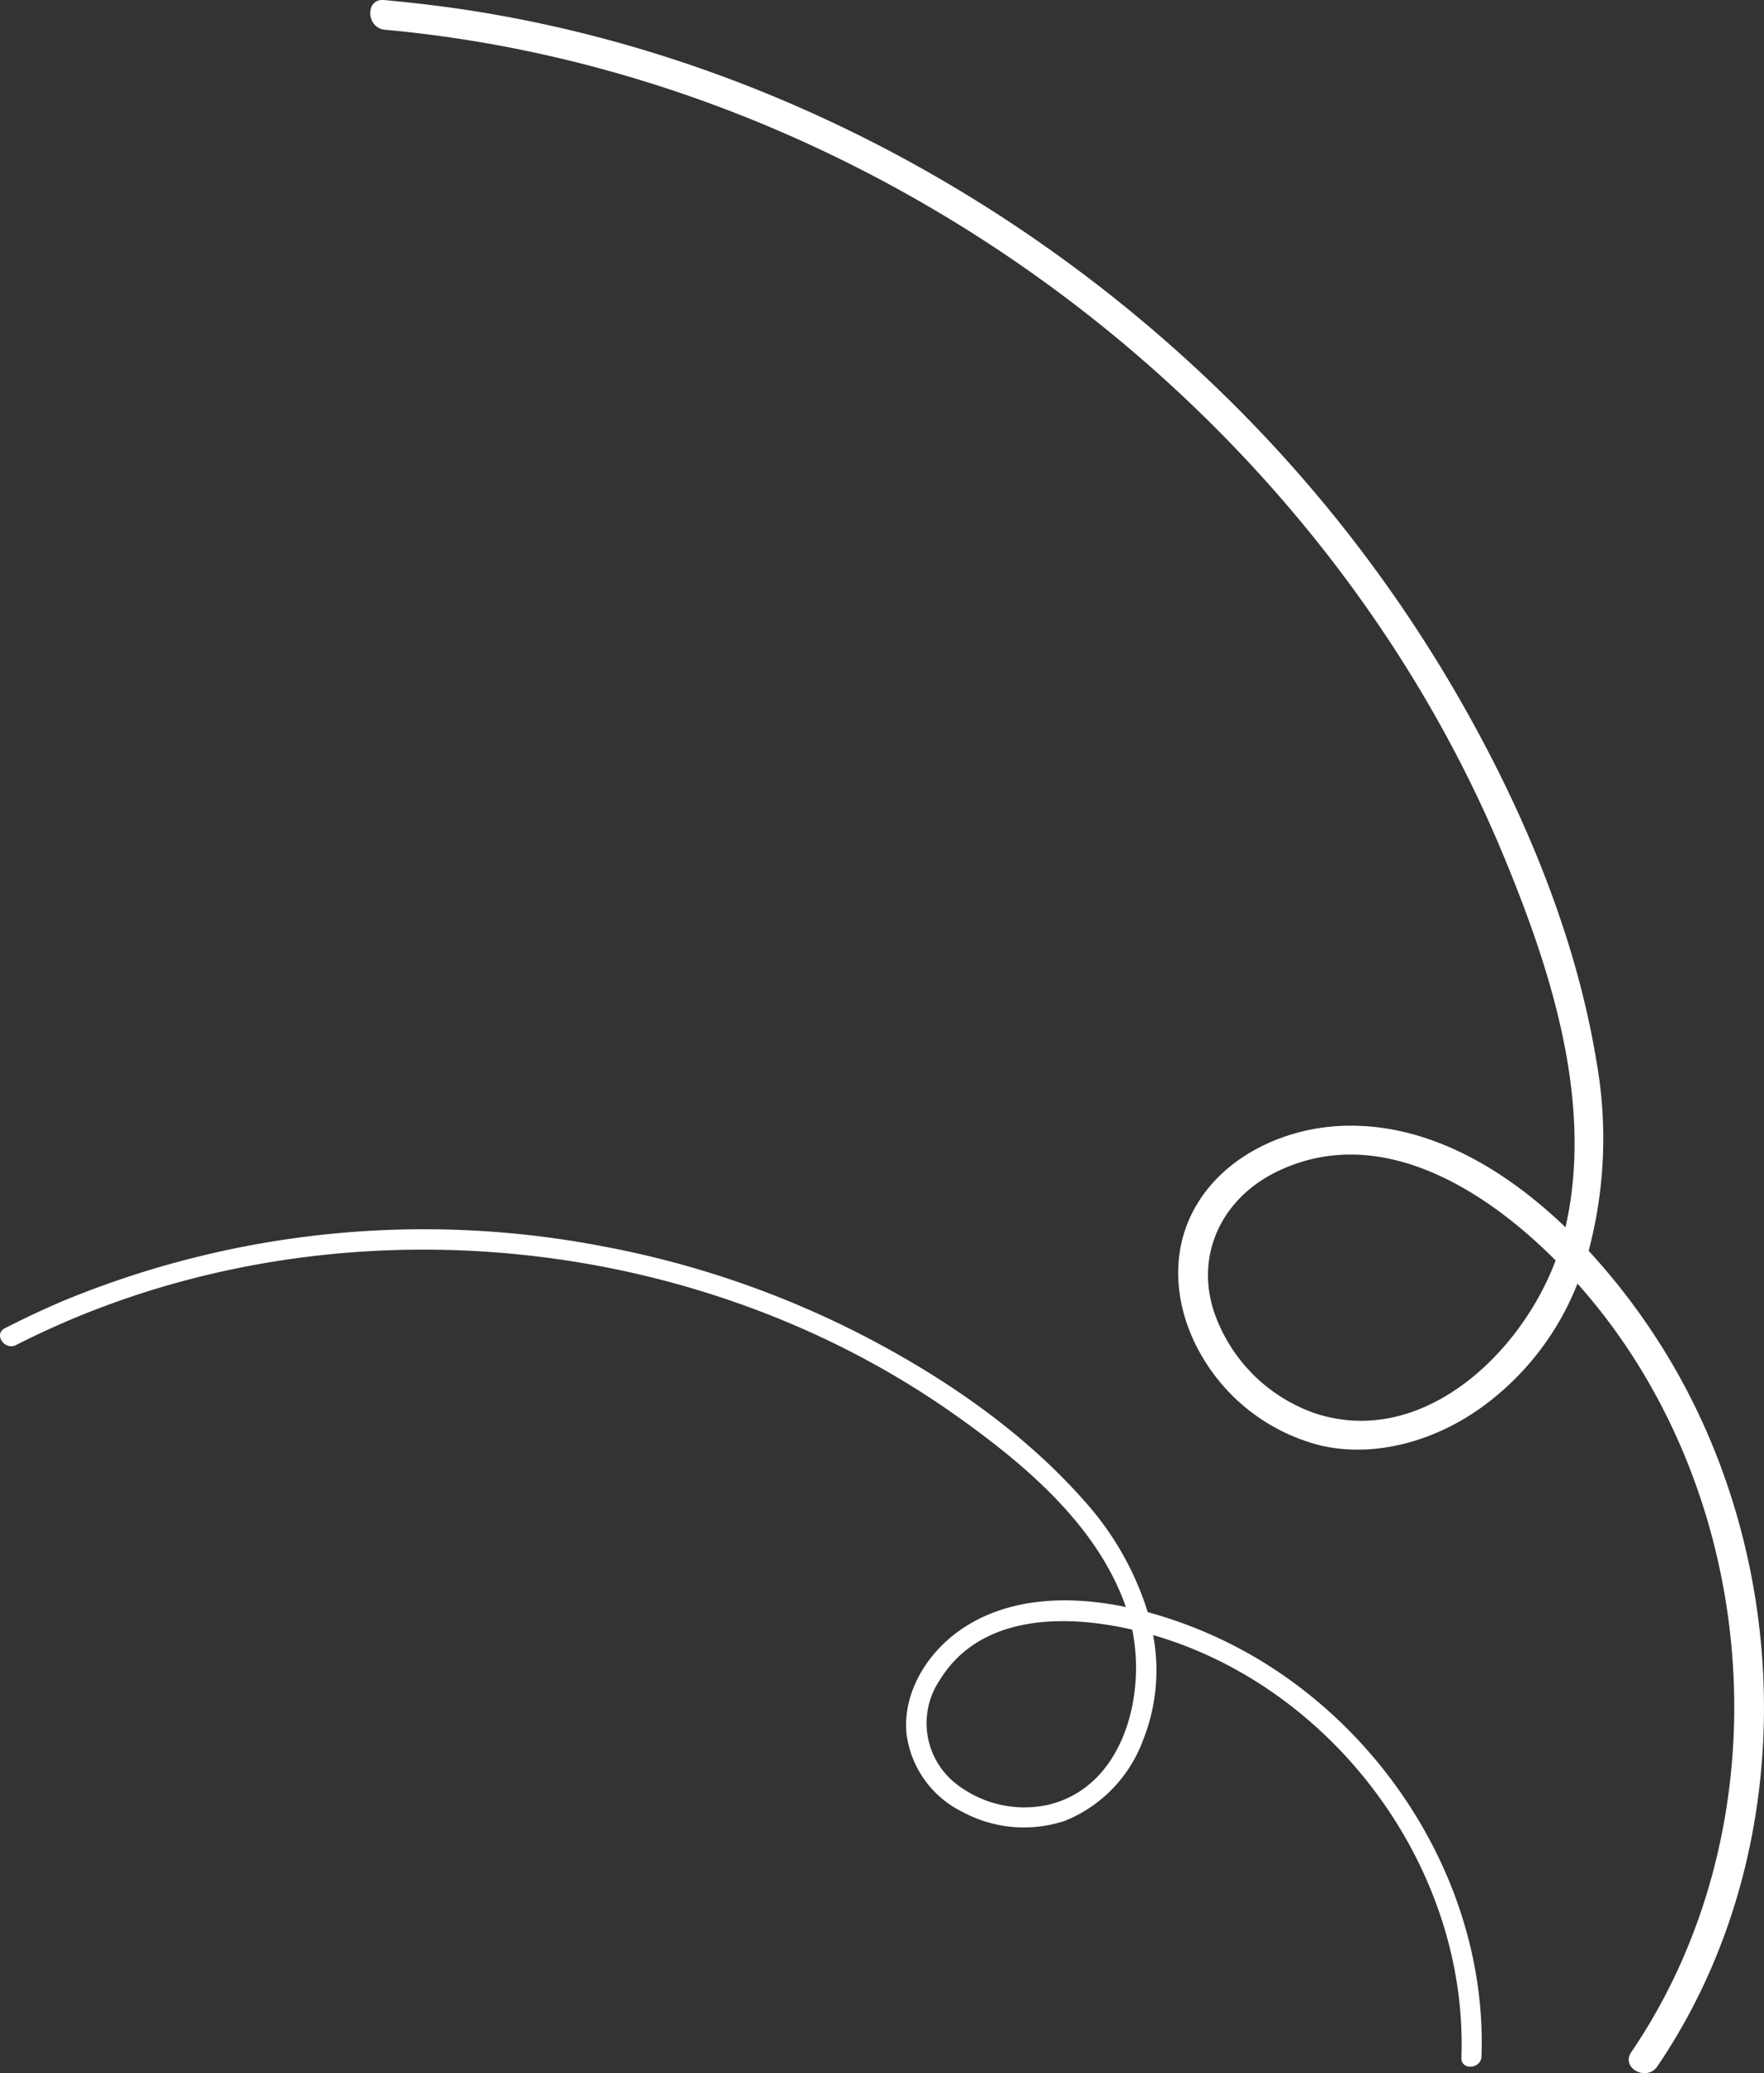 <svg xmlns="http://www.w3.org/2000/svg" width="192.355" height="226.078" viewBox="0 0 192.355 226.078">
  <rect x="0" y="0" width="192.355" height="226.078" fill="#333333" stroke="none"/>
  <g id="Group_54715" data-name="Group 54715" transform="translate(64.586 34.209)">
    <path id="Shape" d="M-244.6,960.971c52.861,4.8,101.559,40.96,121.921,89.921,5.2,12.5,9.927,27.055,6.816,40.666-6.764-6.491-15.092-11.339-24.151-11.067-6.536.2-13.409,3.4-16.5,9.4-2.555,4.955-1.83,10.77.876,15.5a20.874,20.874,0,0,0,13.224,10c6.033,1.328,12.473-.645,17.393-4.19a30.281,30.281,0,0,0,10.464-13.5c1.287,1.445,2.47,2.9,3.522,4.314,16.933,22.74,18.38,55.929,2.344,79.5-1.171,1.72,1.684,3.25,2.846,1.542,15.5-22.786,15.185-54.392.955-77.716a71.548,71.548,0,0,0-8.445-11.213,47.929,47.929,0,0,0,.853-20.646c-2.409-14.713-8.7-29.088-16.288-41.841A152.6,152.6,0,0,0-156.358,997.7c-21.572-19.928-48.877-33.926-77.935-38.669-3.454-.564-6.926-.979-10.411-1.3C-246.773,957.548-246.653,960.785-244.6,960.971Zm101.371,150.855a17.824,17.824,0,0,1-11-11.173c-1.988-6.238.978-12.228,6.778-15.1,10.873-5.381,22.323,1.394,30.514,9.622C-120.8,1105.5-131.642,1115.688-143.228,1111.826Z" transform="translate(221.984 -991.937)" fill="#fff"/>
    <path id="Shape-2" data-name="Shape" d="M-.638,1861.686c32.073-16.345,73.073-13.154,102.431,7.644,7.5,5.311,15.462,11.972,18.59,20.924-6.225-1.288-12.755-1.066-17.856,2.365-3.68,2.476-6.468,6.8-6.078,11.371a11.042,11.042,0,0,0,6.1,8.6,14.128,14.128,0,0,0,11.2.973,15.118,15.118,0,0,0,8.47-8.7,20.6,20.6,0,0,0,1.132-11.549c1.26.366,2.465.775,3.578,1.208,17.926,6.958,30.736,25.522,30.039,44.875-.051,1.413,2.14,1.26,2.19-.142.673-18.708-10.916-36.771-27.5-45.042a48.464,48.464,0,0,0-8.894-3.4,32.585,32.585,0,0,0-6.962-12.182c-6.693-7.591-15.493-13.584-24.45-18.176a103.36,103.36,0,0,0-28.086-9.549,103.008,103.008,0,0,0-58.687,5.933c-2.186.925-4.329,1.941-6.443,3.019C-3.121,1860.5-1.884,1862.322-.638,1861.686Zm112.63,50.117a12.07,12.07,0,0,1-10.345-2.45,8.4,8.4,0,0,1-1.559-11.133c4.3-7.025,13.315-7.268,20.986-5.5C122.585,1900.059,120.035,1909.836,111.992,1911.8Z" transform="translate(-62.196 -1749.222)" fill="#fff"/>
  </g>
</svg>
